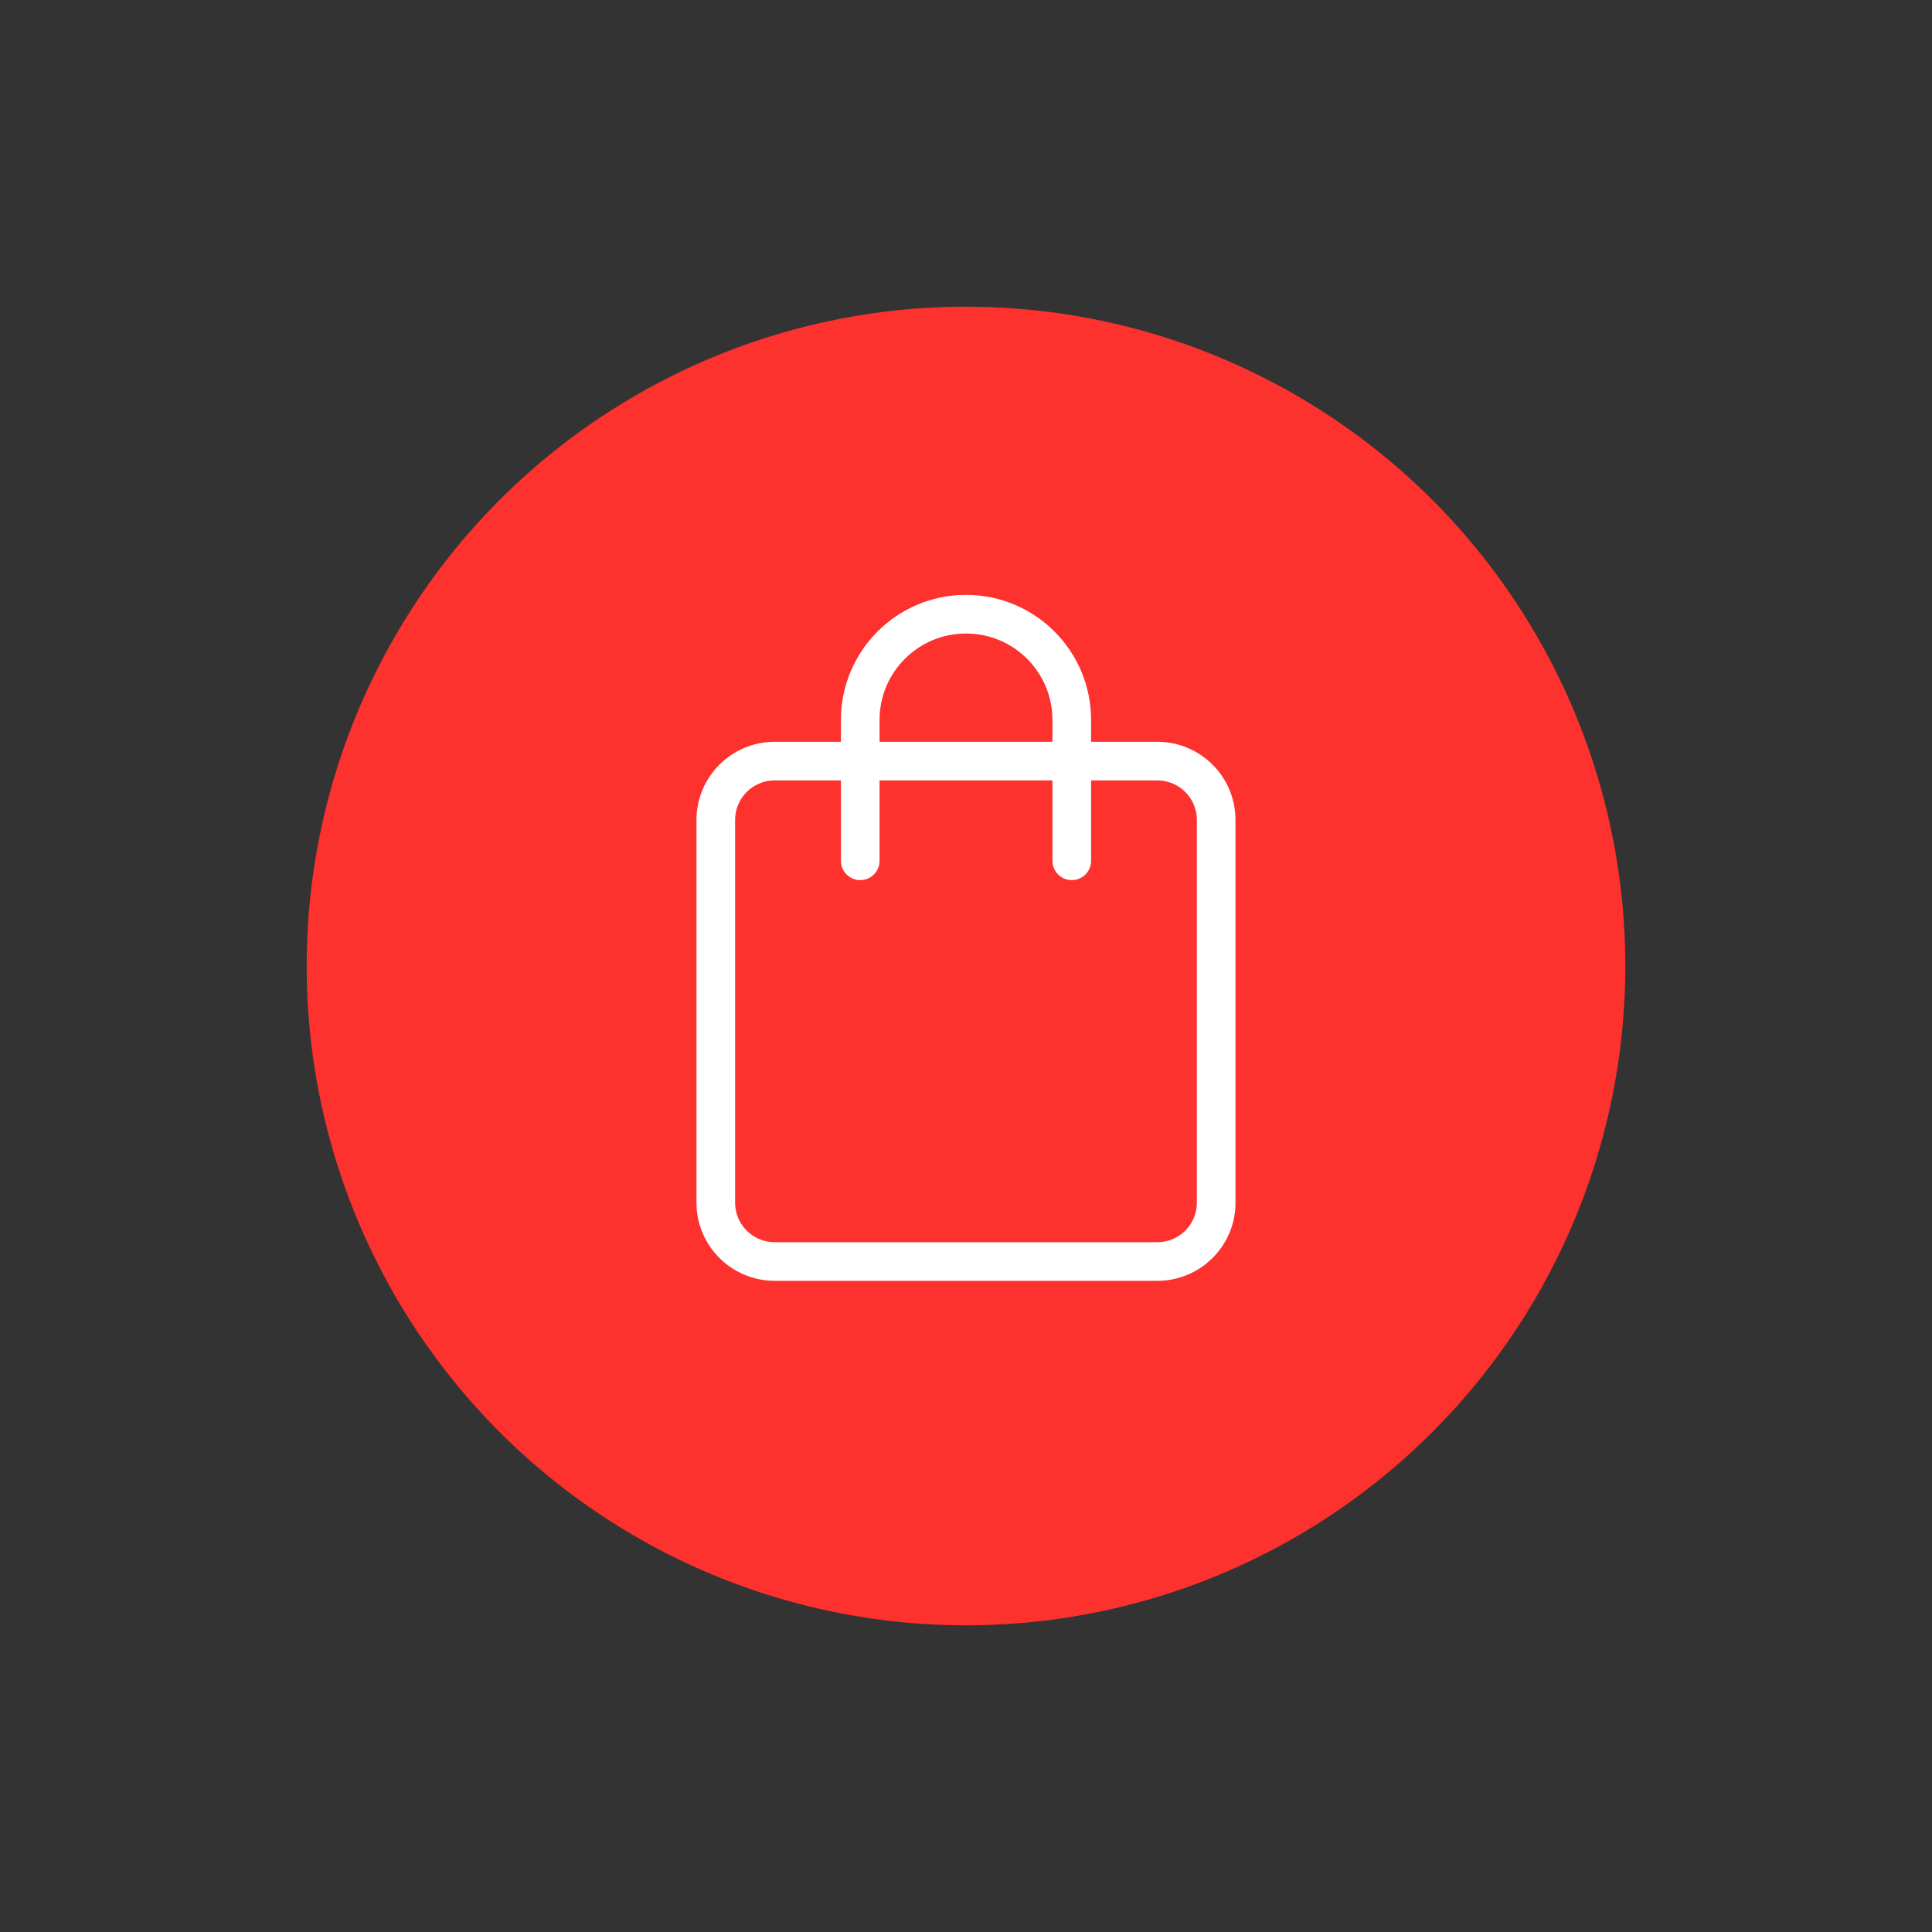 <?xml version="1.0" encoding="utf-8"?>
<!-- Generator: Adobe Illustrator 28.0.0, SVG Export Plug-In . SVG Version: 6.00 Build 0)  -->
<svg version="1.1" id="Layer_1" xmlns="http://www.w3.org/2000/svg" xmlns:xlink="http://www.w3.org/1999/xlink" x="0px" y="0px"
	 viewBox="0 0 1500 1500" style="enable-background:new 0 0 1500 1500;" xml:space="preserve">
<rect x="0" y="0" width="1500" height="1500" fill="#333333" stroke="none"/>
<style type="text/css">
	.st0{fill:#FD312E;}
	.st1{fill:none;stroke:#FFFFFF;stroke-width:30;stroke-miterlimit:10;}
	.st2{fill:none;stroke:#FFFFFF;stroke-width:30;stroke-linecap:round;stroke-miterlimit:10;}
</style>
<g>
	<circle class="st0" cx="750" cy="750" r="511.9"/>
</g>
<g>
	<path class="st1" d="M898.53,979.43H601.47c-25.26,0-45.73-20.47-45.73-45.73V636.65c0-25.26,20.47-45.73,45.73-45.73h297.05
		c25.26,0,45.73,20.47,45.73,45.73V933.7C944.26,958.96,923.78,979.43,898.53,979.43z"/>
	<path class="st2" d="M667.88,668.32V558.98c0-45.36,36.77-82.12,82.12-82.12h0c45.36,0,82.12,36.77,82.12,82.12v109.34"/>
</g>
</svg>
